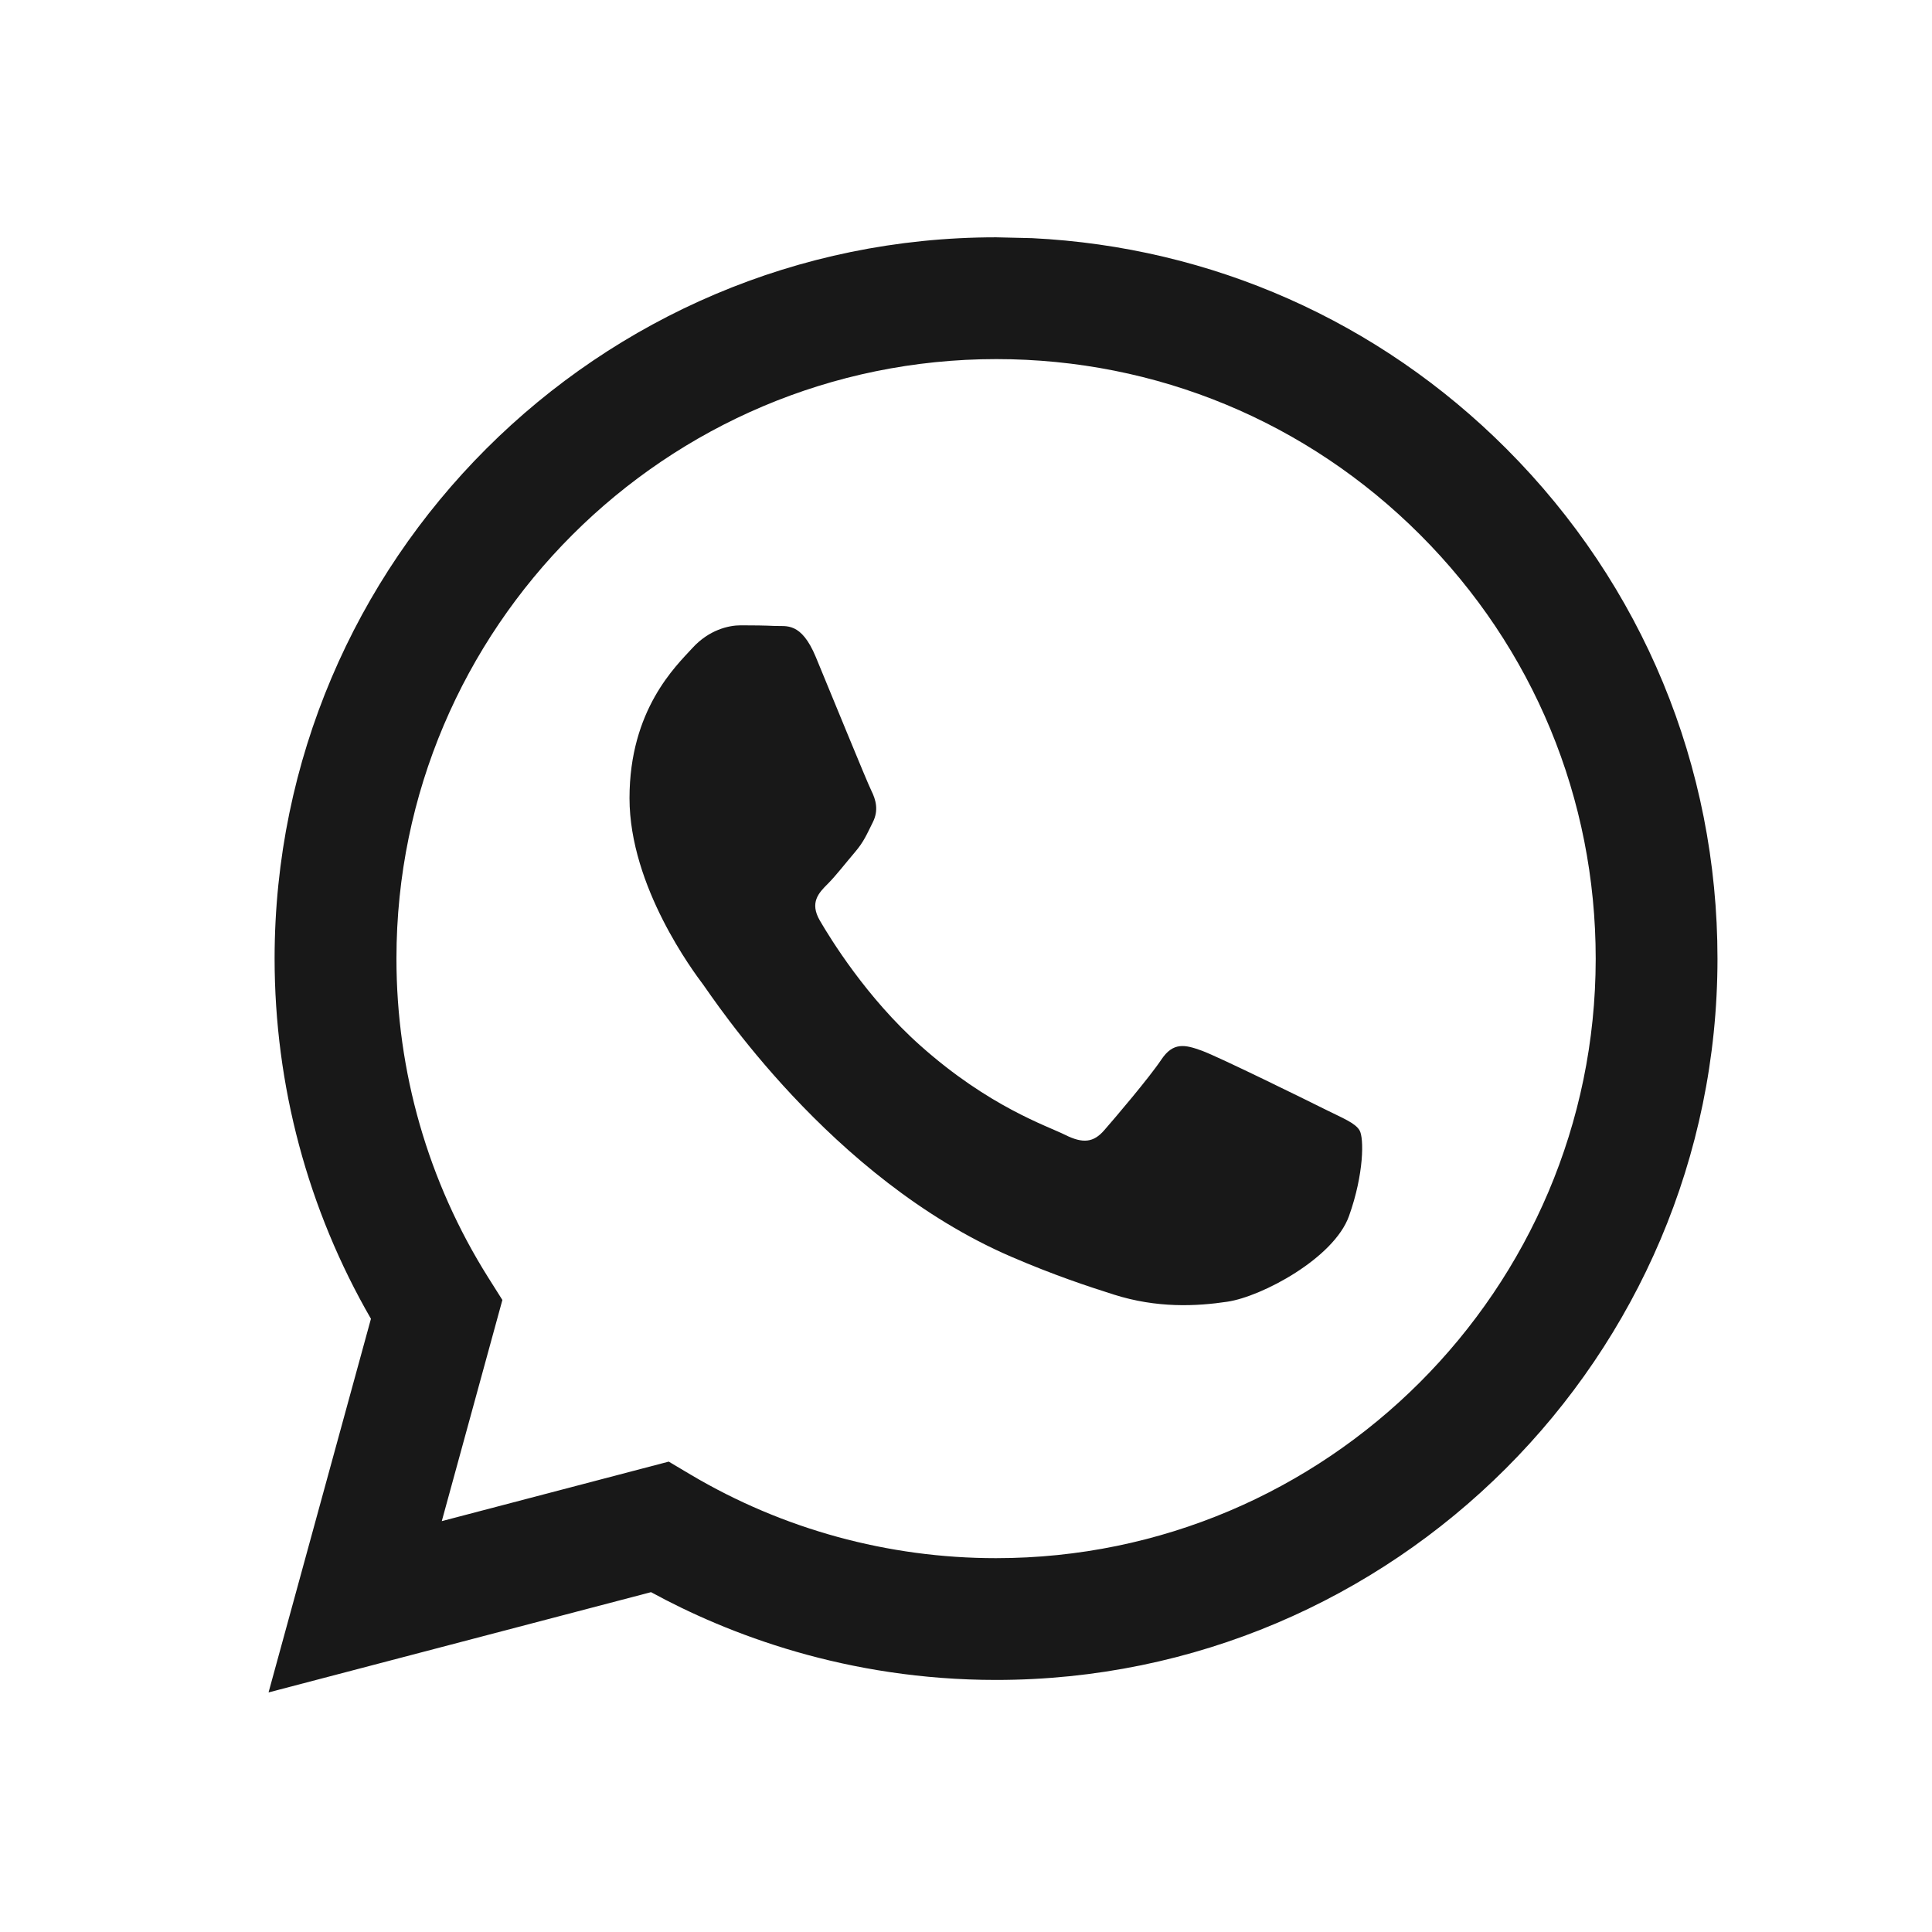 <?xml version="1.0" encoding="UTF-8"?> <svg xmlns="http://www.w3.org/2000/svg" width="30" height="30" viewBox="0 0 30 30" fill="none"><path fill-rule="evenodd" clip-rule="evenodd" d="M16.026 3.698C18.812 3.835 21.409 4.984 23.391 6.968C25.506 9.085 26.67 11.898 26.669 14.889C26.667 21.063 21.641 26.086 15.467 26.086C13.145 26.086 11.3 25.373 10.109 24.723L4.17 26.28L5.76 20.478C4.779 18.78 4.264 16.854 4.264 14.881C4.267 8.707 9.292 3.685 15.467 3.685L16.026 3.698ZM10.384 22.696L10.724 22.898C12.154 23.746 13.792 24.195 15.463 24.195H15.467C20.599 24.195 24.776 20.02 24.778 14.889C24.779 12.402 23.811 10.064 22.053 8.305C20.295 6.546 17.958 5.577 15.471 5.576C10.335 5.576 6.158 9.75 6.156 14.881C6.155 16.64 6.647 18.352 7.579 19.834L7.801 20.186L6.86 23.62L10.384 22.696ZM21.111 17.552C21.041 17.435 20.854 17.365 20.574 17.225C20.294 17.085 18.918 16.408 18.662 16.315C18.405 16.222 18.218 16.175 18.032 16.455C17.845 16.735 17.309 17.365 17.145 17.552C16.982 17.739 16.819 17.762 16.539 17.622C16.259 17.482 15.357 17.187 14.288 16.233C13.456 15.492 12.894 14.575 12.731 14.295C12.568 14.015 12.713 13.864 12.854 13.724C12.979 13.599 13.134 13.398 13.274 13.234C13.414 13.071 13.46 12.954 13.553 12.768C13.647 12.581 13.6 12.418 13.53 12.277C13.46 12.137 12.9 10.76 12.667 10.2C12.44 9.655 12.209 9.728 12.037 9.72C11.874 9.712 11.687 9.71 11.501 9.71C11.314 9.71 11.011 9.78 10.754 10.06C10.498 10.34 9.775 11.017 9.775 12.394C9.775 13.771 10.778 15.101 10.918 15.288C11.058 15.475 12.891 18.301 15.699 19.513C16.367 19.801 16.889 19.973 17.295 20.102C17.966 20.315 18.576 20.285 19.058 20.213C19.596 20.133 20.714 19.536 20.947 18.883C21.181 18.229 21.181 17.669 21.111 17.552Z" fill="#181818"></path></svg> 